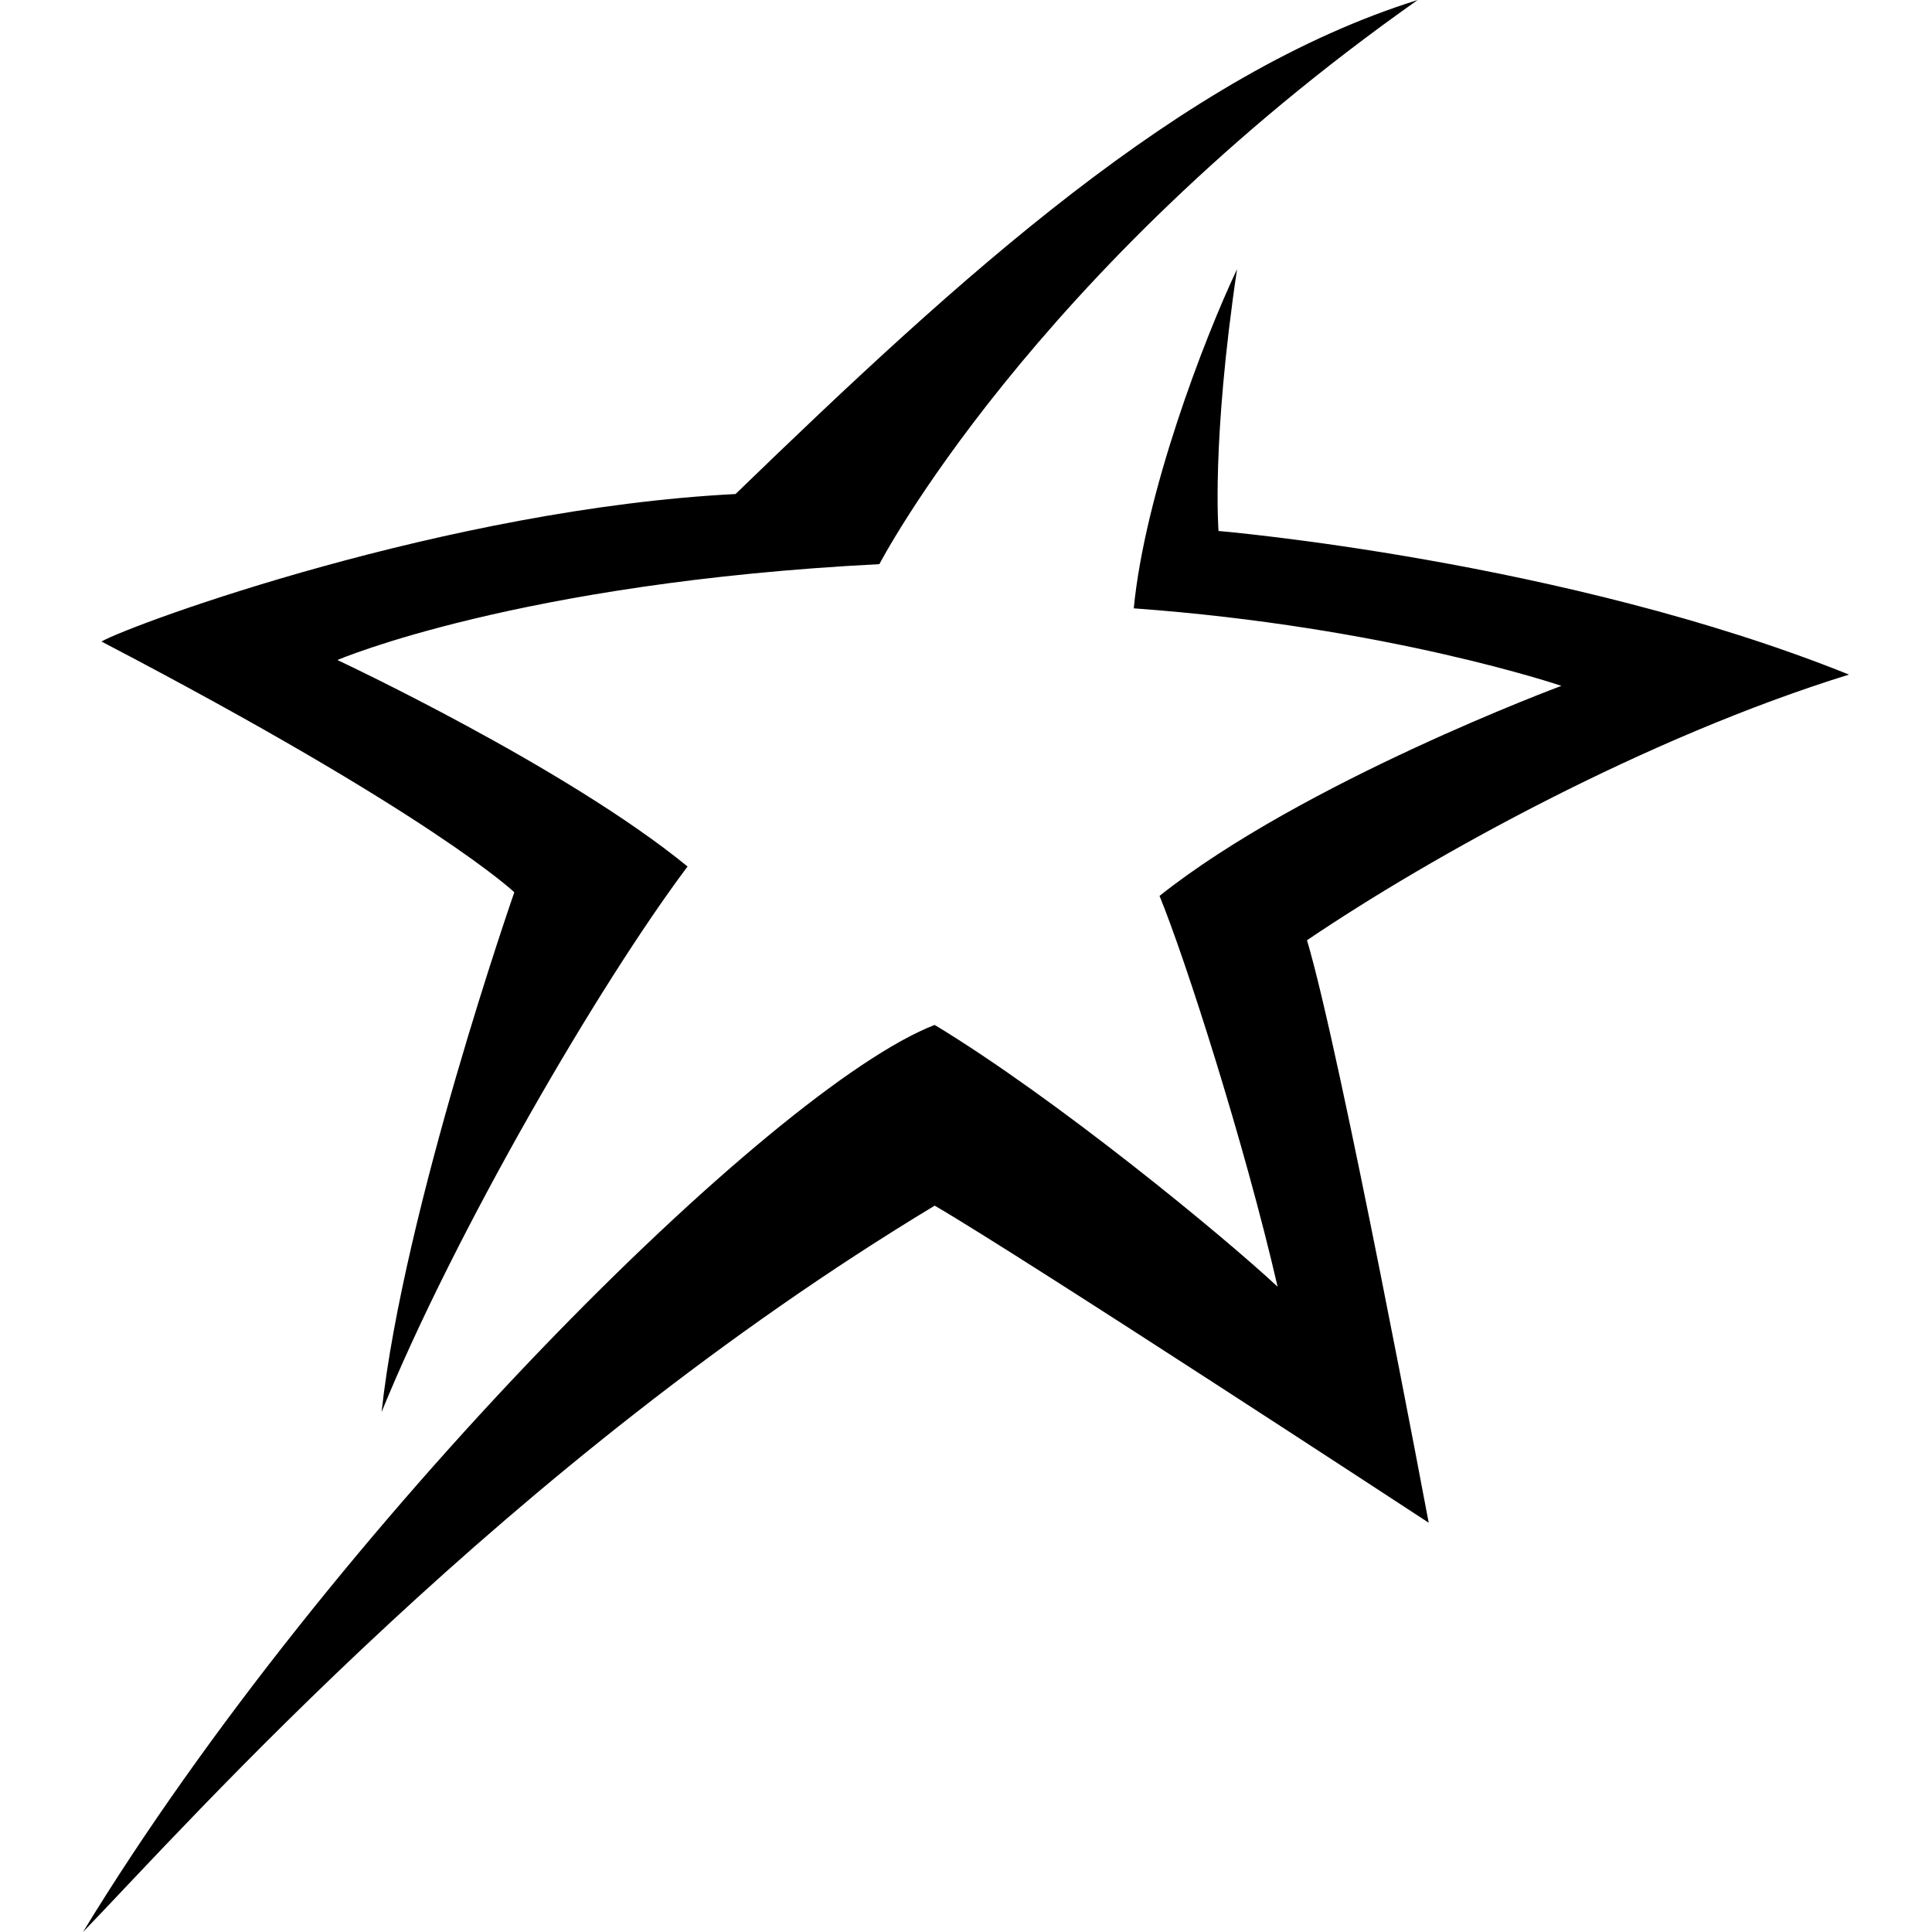 <svg xmlns="http://www.w3.org/2000/svg" viewBox="0 0 24 24"><path d="M17.611 0c-2.931.916-5.68 3.434-8.474 6.137C5.564 6.32 1.672 7.74 1.26 7.969c4.122 2.152 5.129 3.115 5.129 3.115s-1.374 3.938-1.649 6.457c.916-2.244 2.702-5.312 3.801-6.777-1.511-1.237-4.35-2.565-4.35-2.565s2.244-.962 6.733-1.191c0 0 1.878-3.619 6.687-7.008m-2.244 3.344c-.412.87-1.146 2.793-1.283 4.213 3.16.229 5.312.963 5.312.963s-3.205 1.19-4.992 2.609c.32.779 1.055 3.07 1.467 4.855-.687-.64-2.748-2.336-4.26-3.252C9.596 13.511 4.1 18.962 1.031 24c1.328-1.374 5.267-5.817 10.58-9.023 1.1.64 6.137 3.939 6.137 3.939s-1.1-5.862-1.512-7.236c1.558-1.054 4.214-2.52 6.733-3.3-3.527-1.419-7.832-1.784-7.832-1.784s-.09-1.1.23-3.252"/></svg>
